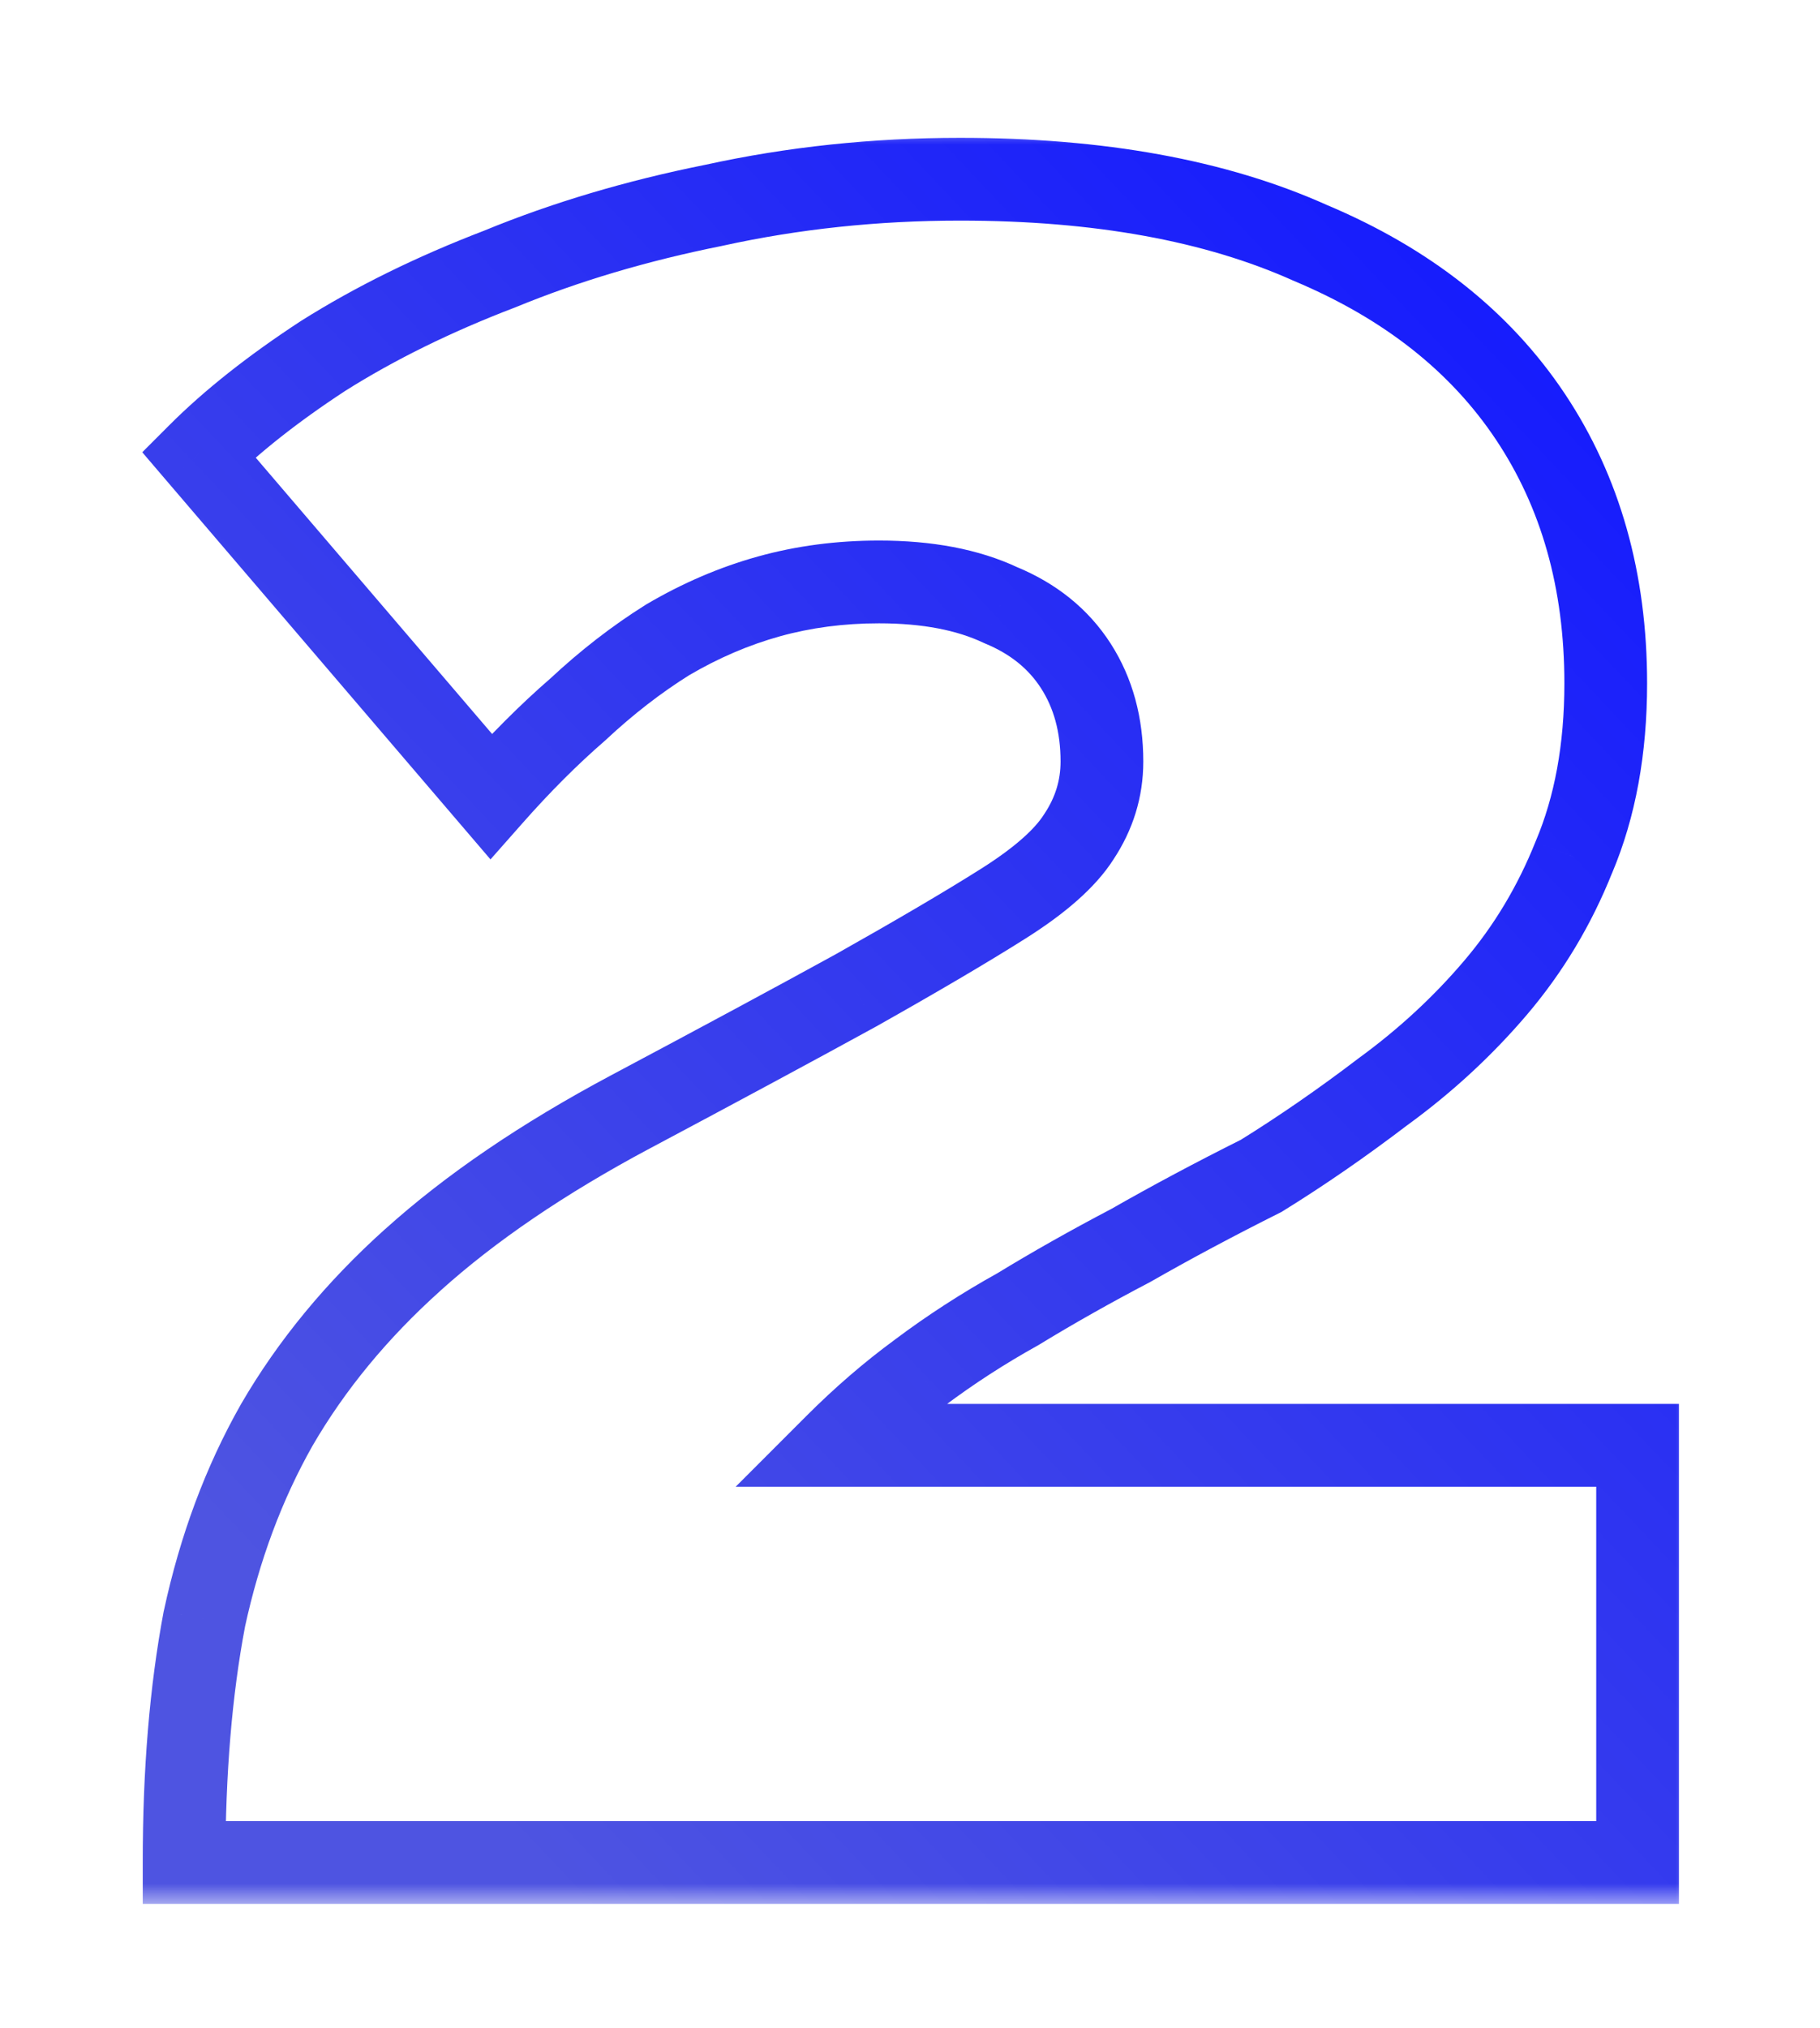 <svg width="44" height="49" viewBox="0 0 44 49" fill="none" xmlns="http://www.w3.org/2000/svg">
<g filter="url(#filter0_d_1668_2143)">
<mask id="path-1-outside-1_1668_2143" maskUnits="userSpaceOnUse" x="3" y="-1" width="38" height="43" fill="black">
<rect fill="white" x="3" y="-1" width="38" height="43"/>
<path d="M4.45 41C4.45 38.807 4.613 36.847 4.94 35.12C5.313 33.393 5.897 31.83 6.69 30.43C7.53 28.983 8.627 27.653 9.98 26.44C11.38 25.18 13.13 23.99 15.23 22.87C17.423 21.703 19.243 20.723 20.69 19.93C22.183 19.09 23.373 18.39 24.26 17.83C25.147 17.27 25.753 16.733 26.08 16.22C26.453 15.66 26.64 15.053 26.64 14.4C26.64 13.513 26.43 12.743 26.01 12.09C25.59 11.437 24.983 10.947 24.19 10.62C23.397 10.247 22.417 10.06 21.25 10.06C20.317 10.06 19.43 10.177 18.59 10.41C17.75 10.643 16.933 10.993 16.14 11.46C15.393 11.927 14.67 12.487 13.97 13.14C13.27 13.747 12.57 14.447 11.87 15.24L4.8 6.98C5.593 6.187 6.597 5.393 7.81 4.6C9.07 3.807 10.493 3.107 12.08 2.5C13.667 1.847 15.393 1.333 17.26 0.96C19.173 0.54 21.157 0.33 23.21 0.33C26.57 0.33 29.393 0.843 31.68 1.87C34.013 2.85 35.787 4.25 37 6.07C38.213 7.89 38.82 10.037 38.82 12.51C38.82 14.097 38.563 15.497 38.05 16.71C37.583 17.877 36.953 18.927 36.16 19.86C35.367 20.793 34.457 21.633 33.43 22.38C32.45 23.127 31.47 23.803 30.49 24.41C29.37 24.97 28.32 25.53 27.34 26.09C26.36 26.603 25.45 27.117 24.61 27.63C23.77 28.097 22.977 28.61 22.23 29.17C21.53 29.683 20.853 30.267 20.2 30.92H39.59V41H4.45Z"/>
</mask>
<path d="M4.45 41H3.45V42H4.45V41ZM4.94 35.12L3.963 34.909L3.96 34.921L3.957 34.934L4.94 35.12ZM6.69 30.43L5.825 29.928L5.82 29.937L6.69 30.43ZM9.98 26.44L10.648 27.185L10.649 27.183L9.98 26.44ZM15.23 22.87L14.76 21.987L14.759 21.988L15.23 22.87ZM20.69 19.93L21.171 20.807L21.18 20.802L20.69 19.93ZM24.26 17.83L23.726 16.985V16.985L24.26 17.83ZM26.08 16.22L25.248 15.665L25.242 15.674L25.236 15.683L26.08 16.22ZM24.19 10.62L23.764 11.525L23.787 11.535L23.809 11.545L24.19 10.62ZM18.59 10.41L18.858 11.373H18.858L18.59 10.41ZM16.14 11.46L15.633 10.598L15.621 10.605L15.61 10.612L16.14 11.46ZM13.97 13.14L14.625 13.896L14.639 13.884L14.652 13.871L13.97 13.14ZM11.87 15.24L11.11 15.89L11.858 16.764L12.62 15.902L11.87 15.24ZM4.8 6.98L4.093 6.273L3.439 6.927L4.04 7.63L4.8 6.98ZM7.81 4.6L7.277 3.754L7.27 3.758L7.263 3.763L7.81 4.6ZM12.08 2.5L12.437 3.434L12.449 3.43L12.461 3.425L12.08 2.5ZM17.26 0.96L17.456 1.941L17.465 1.939L17.474 1.937L17.26 0.96ZM31.68 1.87L31.27 2.782L31.282 2.787L31.293 2.792L31.68 1.87ZM37 6.07L36.168 6.625L37 6.07ZM38.05 16.71L37.129 16.32L37.125 16.329L37.121 16.339L38.05 16.71ZM36.16 19.86L36.922 20.508L36.922 20.508L36.16 19.86ZM33.43 22.38L32.842 21.571L32.833 21.578L32.824 21.585L33.43 22.38ZM30.49 24.41L30.937 25.304L30.978 25.284L31.016 25.26L30.49 24.41ZM27.34 26.09L27.804 26.976L27.82 26.967L27.836 26.958L27.34 26.09ZM24.61 27.63L25.096 28.504L25.114 28.494L25.131 28.483L24.61 27.63ZM22.23 29.17L22.821 29.977L22.83 29.97L22.23 29.17ZM20.2 30.92L19.493 30.213L17.786 31.92H20.2V30.92ZM39.59 30.92H40.59V29.92H39.59V30.92ZM39.59 41V42H40.59V41H39.59ZM5.45 41C5.45 38.854 5.61 36.958 5.923 35.306L3.957 34.934C3.617 36.735 3.45 38.759 3.45 41H5.45ZM5.917 35.331C6.271 33.694 6.821 32.227 7.56 30.923L5.82 29.937C4.972 31.433 4.355 33.093 3.963 34.909L5.917 35.331ZM7.555 30.932C8.338 29.584 9.366 28.334 10.648 27.185L9.312 25.695C7.888 26.973 6.722 28.383 5.825 29.928L7.555 30.932ZM10.649 27.183C11.975 25.989 13.654 24.844 15.701 23.752L14.759 21.988C12.606 23.136 10.785 24.37 9.311 25.697L10.649 27.183ZM15.7 23.753C17.895 22.585 19.719 21.603 21.171 20.807L20.209 19.053C18.768 19.844 16.952 20.822 14.76 21.987L15.7 23.753ZM21.18 20.802C22.68 19.958 23.887 19.248 24.794 18.675L23.726 16.985C22.86 17.532 21.686 18.222 20.2 19.058L21.18 20.802ZM24.794 18.675C25.728 18.086 26.48 17.454 26.924 16.757L25.236 15.683C25.027 16.013 24.566 16.454 23.726 16.985L24.794 18.675ZM26.912 16.775C27.391 16.056 27.64 15.257 27.64 14.4H25.64C25.64 14.85 25.515 15.264 25.248 15.665L26.912 16.775ZM27.64 14.4C27.64 13.35 27.389 12.386 26.851 11.549L25.169 12.631C25.471 13.101 25.64 13.677 25.64 14.4H27.64ZM26.851 11.549C26.309 10.706 25.532 10.091 24.571 9.695L23.809 11.545C24.434 11.802 24.871 12.167 25.169 12.631L26.851 11.549ZM24.616 9.715C23.653 9.262 22.517 9.06 21.25 9.06V11.06C22.316 11.06 23.14 11.231 23.764 11.525L24.616 9.715ZM21.25 9.06C20.233 9.06 19.255 9.187 18.322 9.446L18.858 11.373C19.605 11.166 20.401 11.06 21.25 11.06V9.06ZM18.322 9.446C17.394 9.704 16.497 10.09 15.633 10.598L16.647 12.322C17.369 11.897 18.106 11.582 18.858 11.373L18.322 9.446ZM15.61 10.612C14.804 11.116 14.03 11.716 13.288 12.409L14.652 13.871C15.309 13.258 15.982 12.738 16.67 12.308L15.61 10.612ZM13.315 12.384C12.577 13.024 11.846 13.756 11.12 14.578L12.62 15.902C13.294 15.137 13.963 14.469 14.625 13.896L13.315 12.384ZM12.63 14.59L5.56 6.33L4.04 7.63L11.11 15.89L12.63 14.59ZM5.507 7.687C6.24 6.954 7.186 6.203 8.357 5.437L7.263 3.763C6.008 4.584 4.947 5.419 4.093 6.273L5.507 7.687ZM8.343 5.446C9.54 4.692 10.903 4.02 12.437 3.434L11.723 1.566C10.083 2.193 8.6 2.921 7.277 3.754L8.343 5.446ZM12.461 3.425C13.982 2.798 15.646 2.303 17.456 1.941L17.064 -0.021C15.141 0.364 13.352 0.895 11.699 1.575L12.461 3.425ZM17.474 1.937C19.314 1.533 21.225 1.33 23.21 1.33V-0.67C21.088 -0.67 19.033 -0.453 17.046 -0.017L17.474 1.937ZM23.21 1.33C26.474 1.33 29.148 1.83 31.27 2.782L32.09 0.958C29.638 -0.143 26.666 -0.67 23.21 -0.67V1.33ZM31.293 2.792C33.474 3.708 35.08 4.993 36.168 6.625L37.832 5.515C36.493 3.507 34.553 1.992 32.067 0.948L31.293 2.792ZM36.168 6.625C37.258 8.26 37.82 10.207 37.82 12.51H39.82C39.82 9.866 39.169 7.52 37.832 5.515L36.168 6.625ZM37.82 12.51C37.82 13.99 37.581 15.253 37.129 16.32L38.971 17.1C39.546 15.741 39.82 14.204 39.82 12.51H37.82ZM37.121 16.339C36.694 17.407 36.12 18.364 35.398 19.212L36.922 20.508C37.787 19.49 38.473 18.346 38.978 17.081L37.121 16.339ZM35.398 19.212C34.658 20.083 33.807 20.869 32.842 21.571L34.018 23.189C35.107 22.397 36.075 21.503 36.922 20.508L35.398 19.212ZM32.824 21.585C31.868 22.313 30.914 22.971 29.964 23.56L31.016 25.26C32.026 24.636 33.032 23.94 34.036 23.175L32.824 21.585ZM30.043 23.516C28.908 24.083 27.841 24.652 26.844 25.222L27.836 26.958C28.799 26.408 29.832 25.857 30.937 25.304L30.043 23.516ZM26.876 25.204C25.879 25.727 24.95 26.251 24.089 26.777L25.131 28.483C25.951 27.983 26.841 27.48 27.804 26.976L26.876 25.204ZM24.124 26.756C23.246 27.244 22.414 27.782 21.63 28.37L22.83 29.97C23.539 29.438 24.294 28.949 25.096 28.504L24.124 26.756ZM21.639 28.364C20.895 28.909 20.18 29.526 19.493 30.213L20.907 31.627C21.527 31.008 22.165 30.458 22.821 29.976L21.639 28.364ZM20.2 31.92H39.59V29.92H20.2V31.92ZM38.59 30.92V41H40.59V30.92H38.59ZM39.59 40H4.45V42H39.59V40Z" fill="url(#paint0_linear_1668_2143)" mask="url(#path-1-outside-1_1668_2143)"/>
</g>
<defs>
<filter id="filter0_d_1668_2143" x="0.45" y="0.33" width="43.14" height="48.67" filterUnits="userSpaceOnUse" color-interpolation-filters="sRGB">
<feFlood flood-opacity="0" result="BackgroundImageFix"/>
<feColorMatrix in="SourceAlpha" type="matrix" values="0 0 0 0 0 0 0 0 0 0 0 0 0 0 0 0 0 0 127 0" result="hardAlpha"/>
<feOffset dy="4"/>
<feGaussianBlur stdDeviation="2"/>
<feComposite in2="hardAlpha" operator="out"/>
<feColorMatrix type="matrix" values="0 0 0 0 0 0 0 0 0 0 0 0 0 0 0 0 0 0 0.25 0"/>
<feBlend mode="normal" in2="BackgroundImageFix" result="effect1_dropShadow_1668_2143"/>
<feBlend mode="normal" in="SourceGraphic" in2="effect1_dropShadow_1668_2143" result="shape"/>
</filter>
<linearGradient id="paint0_linear_1668_2143" x1="35.356" y1="-2.364" x2="1.224" y2="29.915" gradientUnits="userSpaceOnUse">
<stop stop-color="#1218FF"/>
<stop offset="0.982" stop-color="#4E54E1"/>
</linearGradient>
</defs>
</svg>
